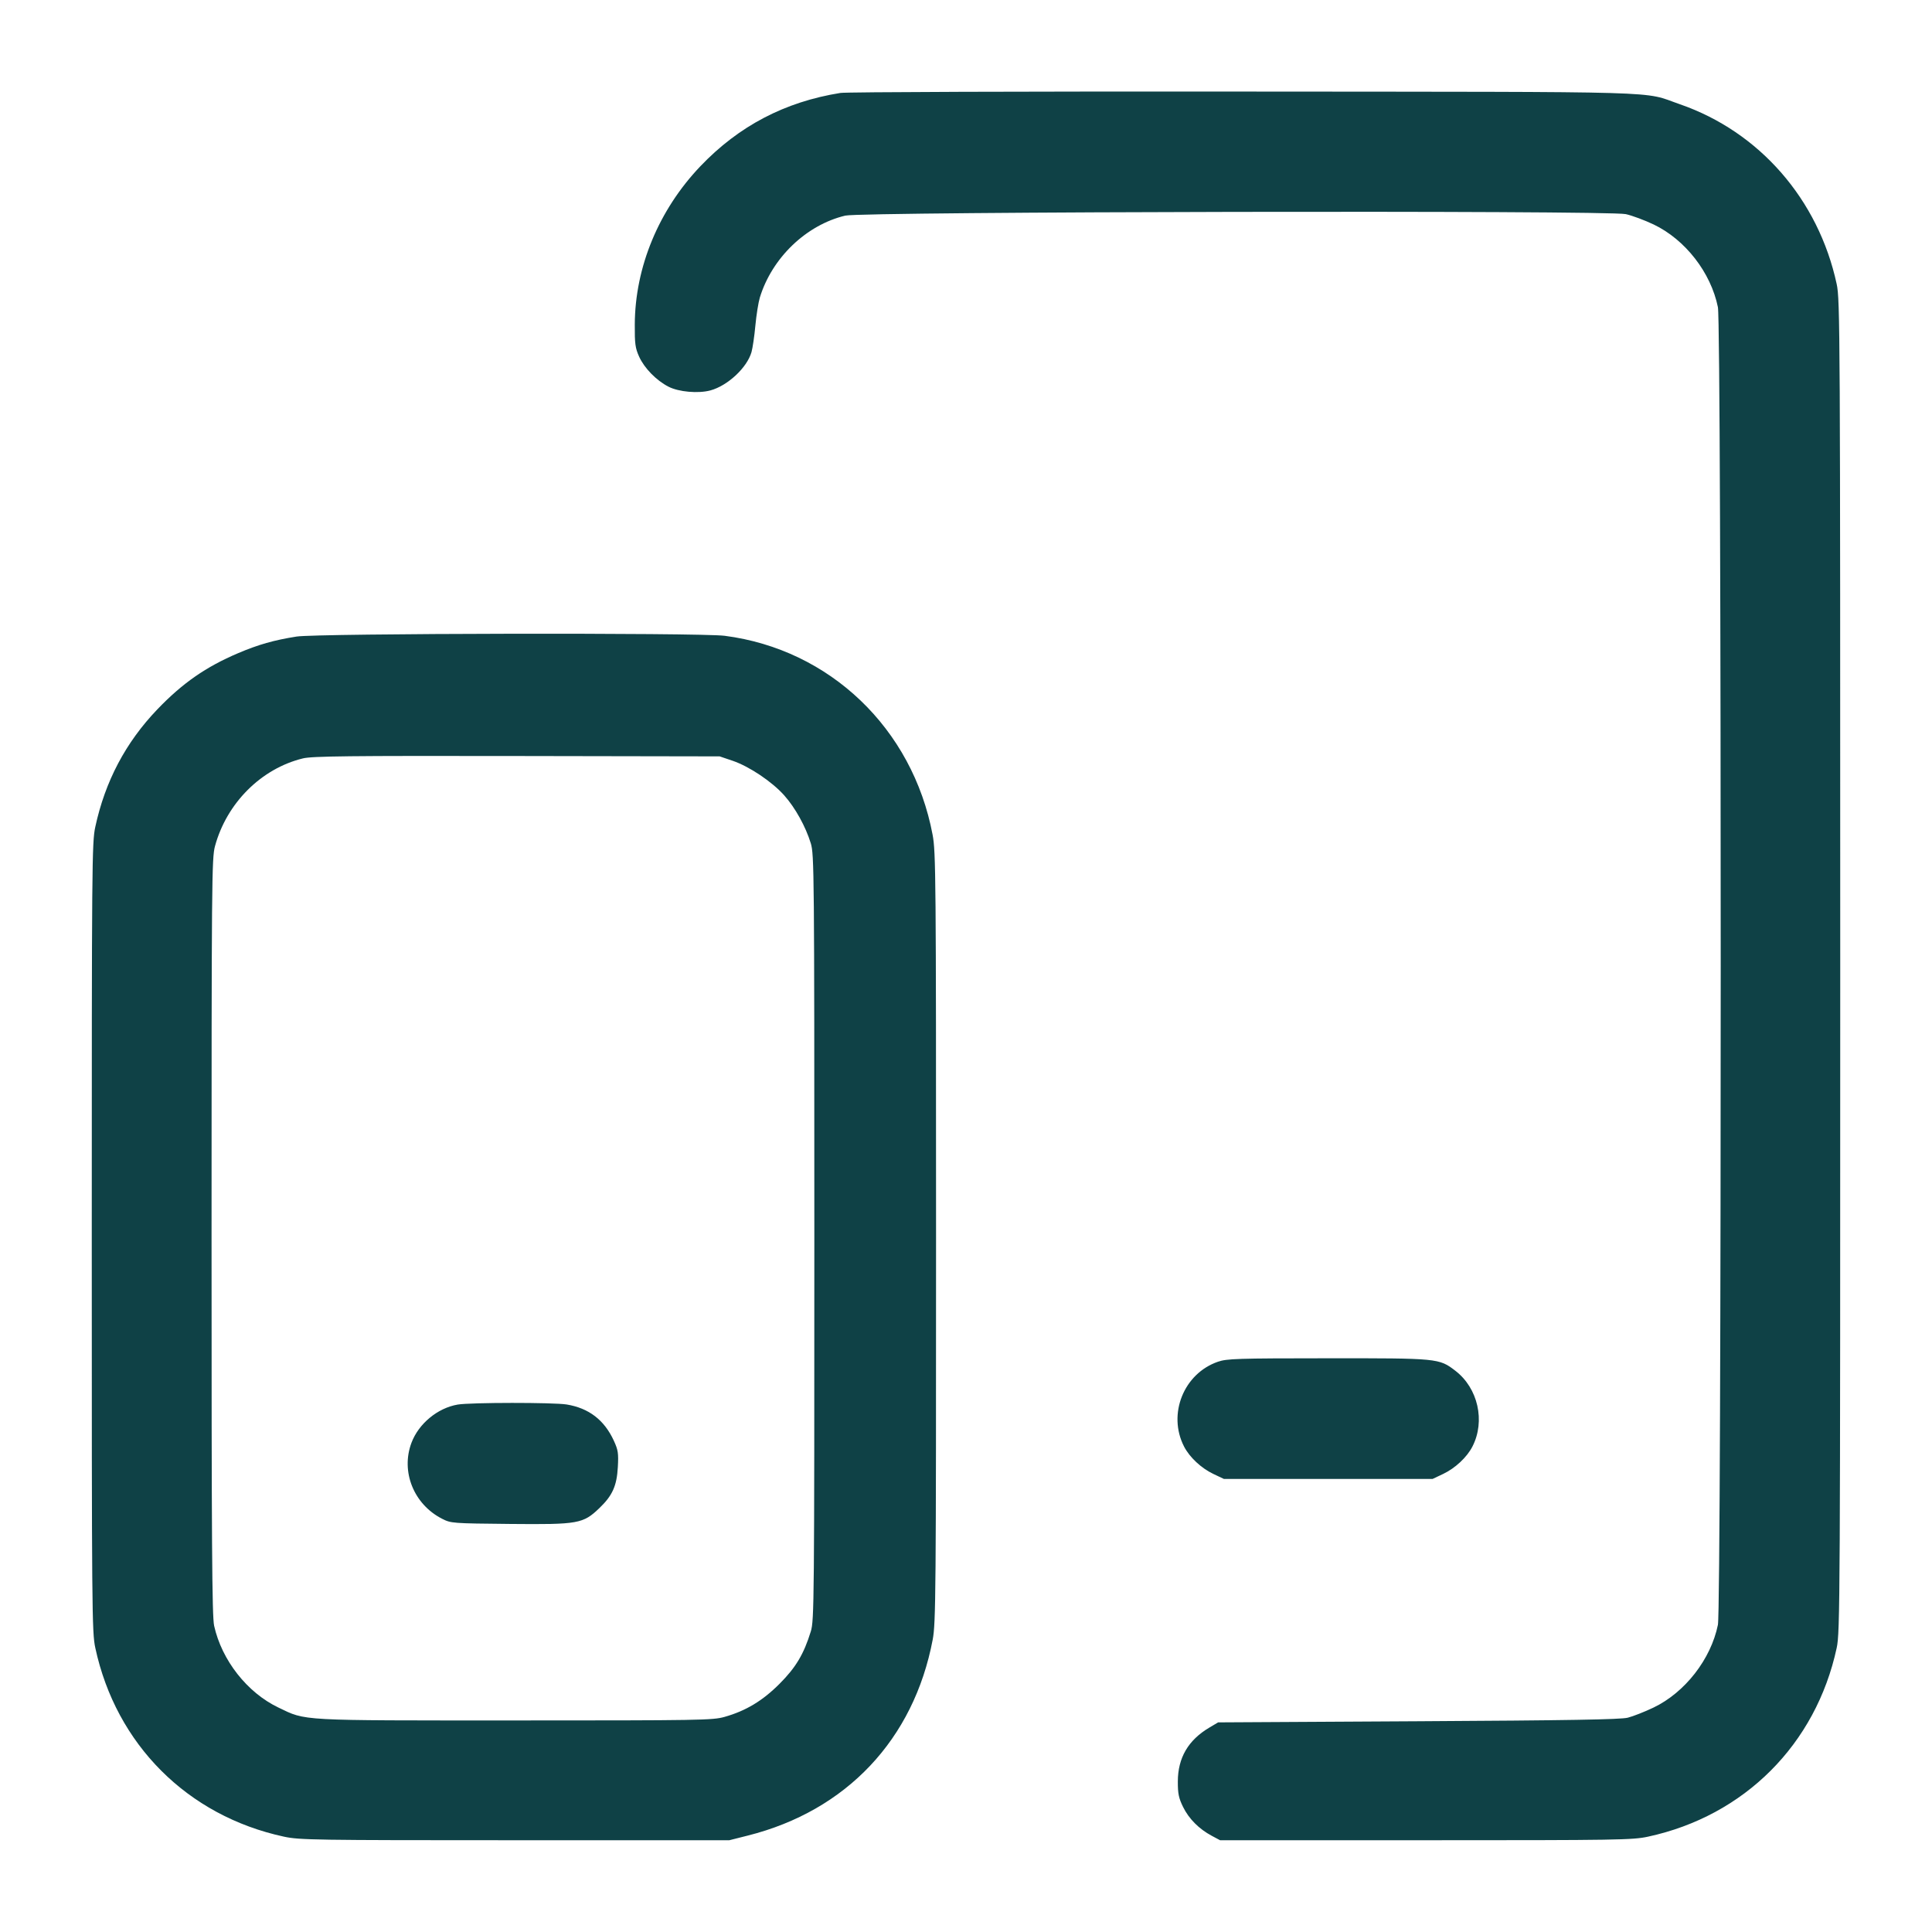 <?xml version="1.0" encoding="UTF-8"?>
<svg xmlns="http://www.w3.org/2000/svg" width="48" height="48" viewBox="0 0 48 48" version="1.1">
  <path d="M20.88 2.309C19.499 2.53 18.356 3.129 17.399 4.132C16.366 5.216 15.777 6.637 15.771 8.064C15.768 8.541 15.783 8.649 15.879 8.861C16.009 9.148 16.305 9.451 16.608 9.607C16.862 9.738 17.348 9.781 17.649 9.7C18.078 9.584 18.56 9.135 18.671 8.747C18.699 8.648 18.743 8.352 18.767 8.088C18.792 7.824 18.842 7.511 18.878 7.392C19.181 6.404 20.031 5.589 21 5.357C21.417 5.257 39.949 5.222 40.392 5.32C40.55 5.355 40.862 5.471 41.084 5.577C41.87 5.953 42.506 6.771 42.681 7.632C42.774 8.094 42.774 39.906 42.681 40.368C42.507 41.223 41.862 42.051 41.079 42.425C40.859 42.53 40.572 42.643 40.44 42.676C40.259 42.721 38.97 42.743 35.232 42.764L30.264 42.792 30.048 42.92C29.521 43.232 29.264 43.672 29.263 44.261C29.262 44.562 29.285 44.674 29.393 44.893C29.536 45.186 29.789 45.441 30.106 45.61L30.312 45.72 35.424 45.72C40.191 45.72 40.563 45.714 40.942 45.632C43.338 45.116 45.116 43.338 45.632 40.942C45.716 40.553 45.72 39.824 45.72 24C45.72 8.176 45.716 7.447 45.632 7.058C45.179 4.955 43.713 3.274 41.736 2.59C40.775 2.257 41.695 2.284 30.888 2.275C25.451 2.27 21.027 2.285 20.88 2.309M7.368 15.815C6.806 15.904 6.416 16.015 5.918 16.227C5.116 16.567 4.532 16.974 3.911 17.622C3.121 18.446 2.612 19.411 2.367 20.546C2.284 20.931 2.28 21.452 2.28 30.744C2.28 40.041 2.284 40.557 2.368 40.942C2.884 43.341 4.659 45.116 7.058 45.632C7.437 45.714 7.816 45.72 12.792 45.72L18.12 45.72 18.576 45.605C21.03 44.988 22.703 43.215 23.173 40.735C23.25 40.328 23.256 39.599 23.256 30.744C23.256 21.774 23.251 21.164 23.17 20.738C22.672 18.098 20.617 16.133 18.004 15.796C17.391 15.717 7.876 15.734 7.368 15.815M7.526 18.842C6.49 19.095 5.632 19.951 5.341 21.024C5.261 21.317 5.256 21.899 5.256 30.72C5.256 38.362 5.268 40.157 5.32 40.392C5.51 41.249 6.141 42.052 6.916 42.423C7.616 42.758 7.367 42.744 12.792 42.744C17.396 42.744 17.707 42.739 18 42.656C18.531 42.506 18.946 42.256 19.368 41.833C19.772 41.428 19.97 41.097 20.144 40.533C20.228 40.261 20.232 39.826 20.232 30.744C20.232 21.652 20.228 21.228 20.144 20.952C20.015 20.533 19.758 20.069 19.484 19.761C19.18 19.42 18.616 19.042 18.202 18.901L17.88 18.792 12.84 18.783C8.672 18.776 7.753 18.786 7.526 18.842M30.259 33.832C29.408 34.126 29.005 35.134 29.417 35.938C29.554 36.205 29.844 36.476 30.144 36.619L30.408 36.744 33 36.744L35.592 36.744 35.856 36.619C36.156 36.476 36.446 36.205 36.582 35.939C36.907 35.306 36.721 34.486 36.155 34.054C35.753 33.746 35.727 33.744 32.979 33.746C30.743 33.747 30.48 33.755 30.259 33.832M11.372 34.896C10.872 34.981 10.402 35.37 10.223 35.845C9.953 36.563 10.28 37.374 10.983 37.733C11.204 37.846 11.236 37.848 12.677 37.862C14.371 37.878 14.485 37.858 14.893 37.467C15.216 37.157 15.324 36.917 15.35 36.449C15.369 36.106 15.357 36.025 15.251 35.795C15.015 35.28 14.631 34.985 14.079 34.894C13.752 34.841 11.692 34.842 11.372 34.896" stroke="none" fill="#0f4146" fill-rule="evenodd" stroke-width="0.048"></path>
</svg>
